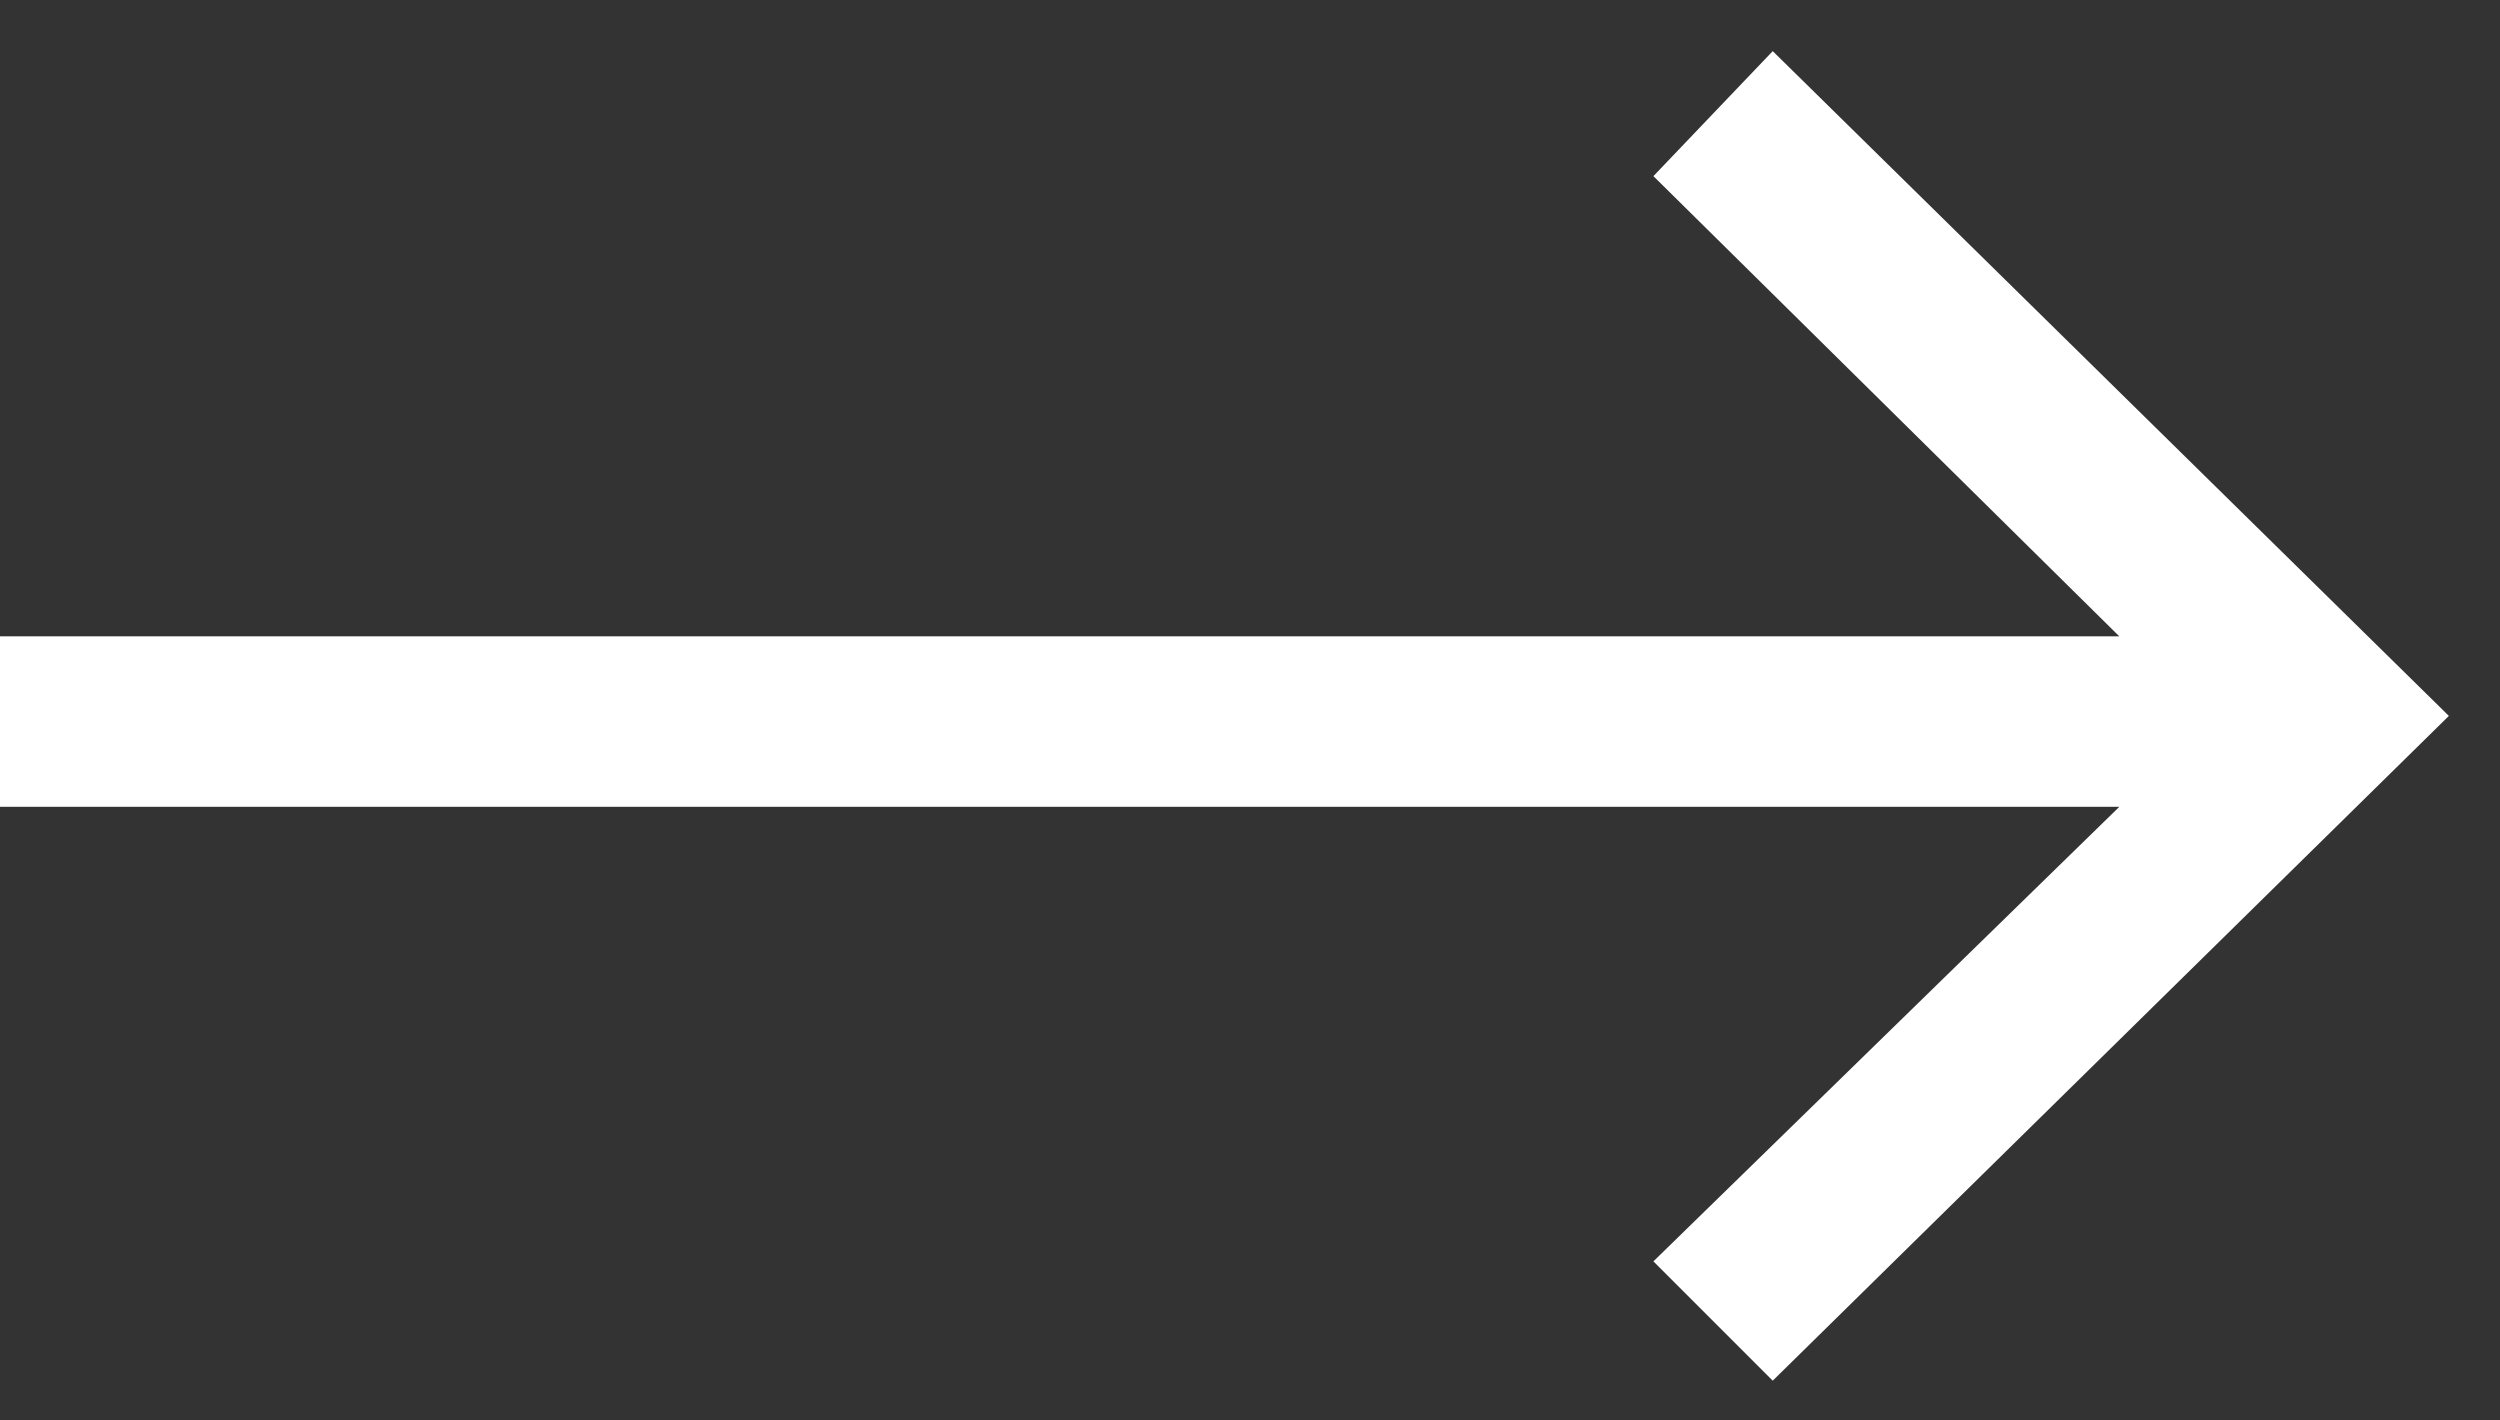 <?xml version="1.0" encoding="utf-8"?>
<!-- Generator: Adobe Illustrator 28.3.0, SVG Export Plug-In . SVG Version: 6.00 Build 0)  -->
<svg version="1.1" id="Layer_1" xmlns="http://www.w3.org/2000/svg" xmlns:xlink="http://www.w3.org/1999/xlink" x="0px" y="0px"
     viewBox="0 0 44 25" style="enable-background:new 0 0 44 25;" xml:space="preserve">
<rect x="0" y="0" width="44" height="25" fill="#333333" stroke="none"/>
<style type="text/css">
	.st0{fill:#FFFFFF;}
</style>
    <polygon class="st0" points="31.2,0.9 29.1,3.1 37.3,11.2 0,11.2 0,14.2 37.3,14.2 29.1,22.2 31.2,24.3 43.1,12.6 "/>
</svg>
